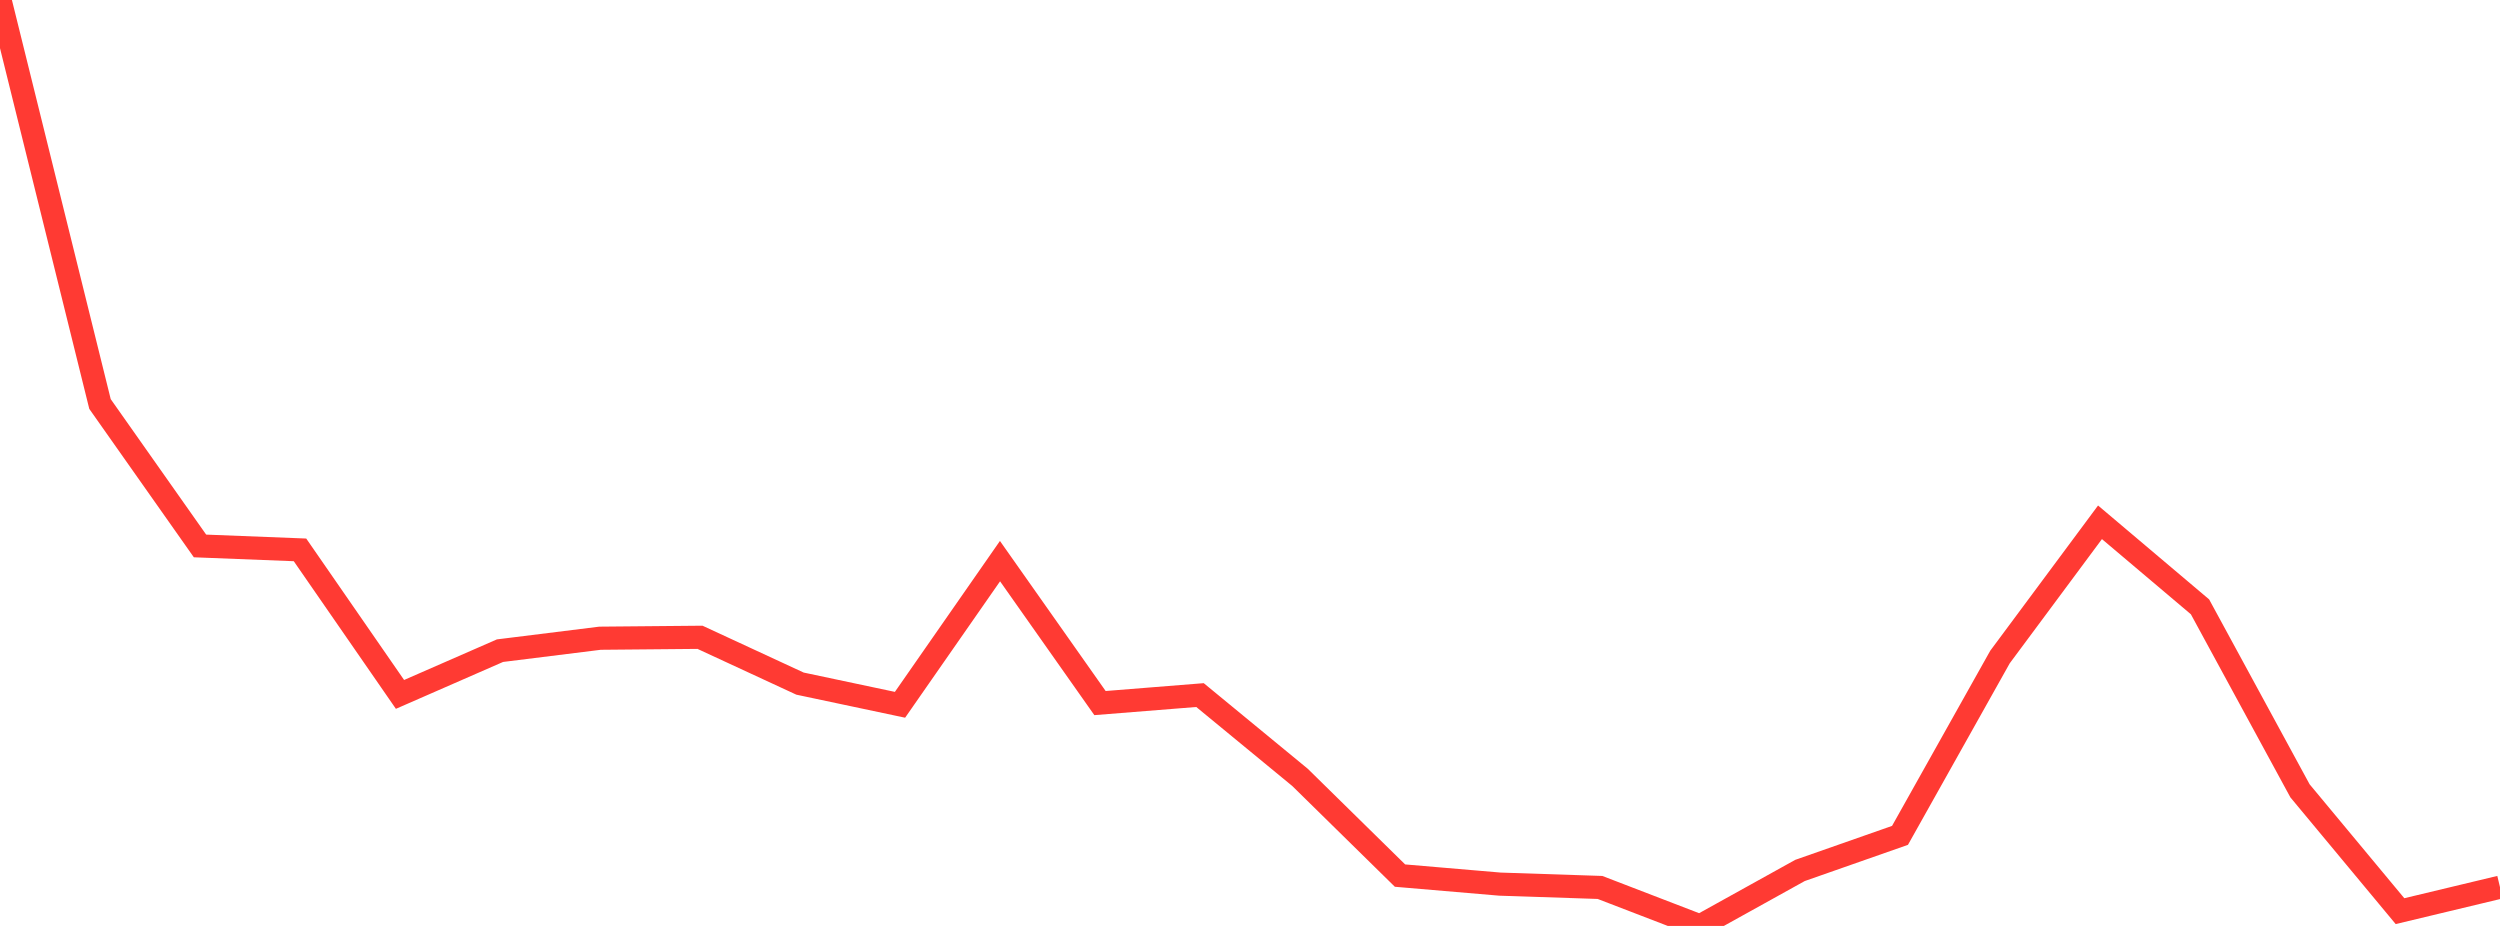 <?xml version="1.0" standalone="no"?>
<!DOCTYPE svg PUBLIC "-//W3C//DTD SVG 1.1//EN" "http://www.w3.org/Graphics/SVG/1.1/DTD/svg11.dtd">

<svg width="135" height="50" viewBox="0 0 135 50" preserveAspectRatio="none" 
  xmlns="http://www.w3.org/2000/svg"
  xmlns:xlink="http://www.w3.org/1999/xlink">


<polyline points="0.0, 0.0 5.4, 21.816 10.8, 29.481 16.2, 29.693 21.6, 37.498 27.0, 35.136 32.4, 34.464 37.8, 34.414 43.2, 36.915 48.6, 38.059 54.0, 30.301 59.4, 37.966 64.8, 37.534 70.2, 41.978 75.6, 47.282 81.0, 47.743 86.4, 47.922 91.8, 50.0 97.2, 47.004 102.6, 45.11 108.0, 35.478 113.4, 28.204 118.8, 32.769 124.2, 42.705 129.6, 49.202 135.0, 47.908" fill="none" stroke="#ff3a33" stroke-width="1.25"/>

</svg>